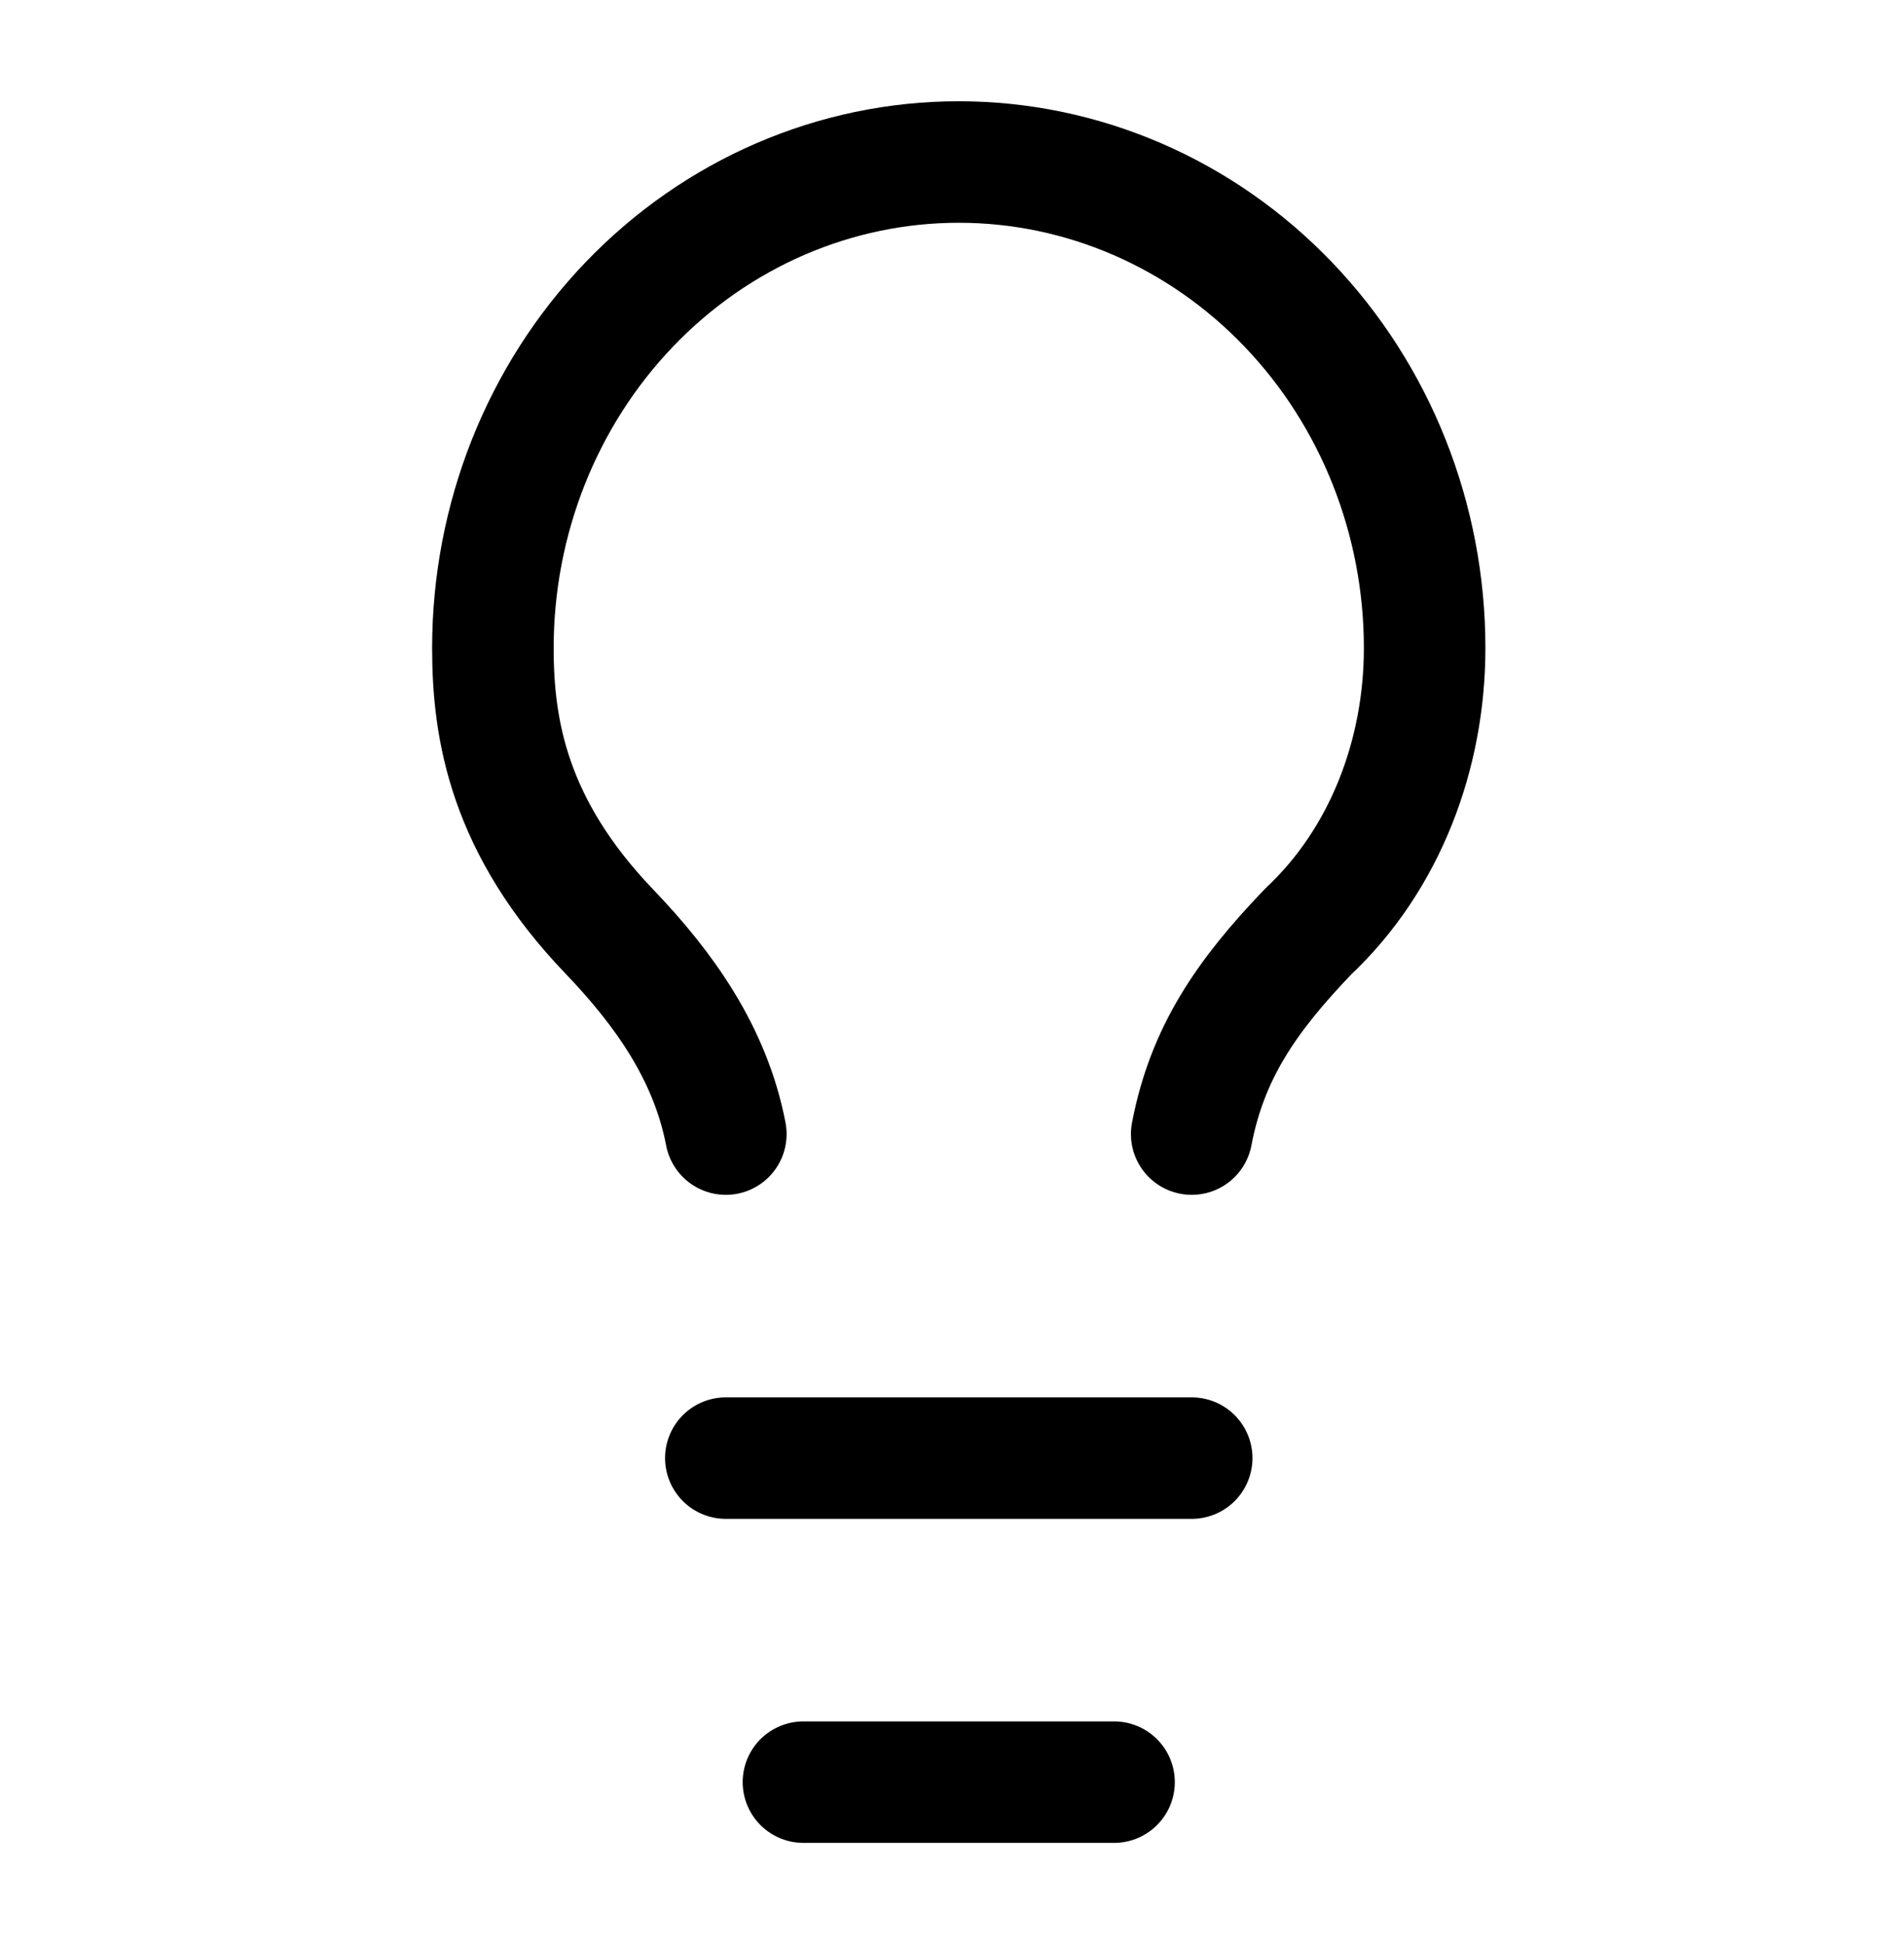 <svg width="47" height="48" viewBox="0 0 47 48" fill="none" xmlns="http://www.w3.org/2000/svg">
<path d="M29.417 28C29.8 26 30.758 24.6 32.292 23C34.208 21.2 35.167 18.6 35.167 16C35.167 12.817 33.955 9.765 31.799 7.515C29.642 5.264 26.717 4 23.667 4C20.617 4 17.692 5.264 15.535 7.515C13.378 9.765 12.167 12.817 12.167 16C12.167 18 12.55 20.4 15.042 23C16.383 24.4 17.533 26 17.917 28M17.917 36H29.417M19.833 44H27.5" stroke="#002728" style="stroke:#002728;stroke:color(display-p3 0 0.153 0.157);stroke-opacity:1;" stroke-width="3" stroke-linecap="round" stroke-linejoin="round"/>
</svg>
